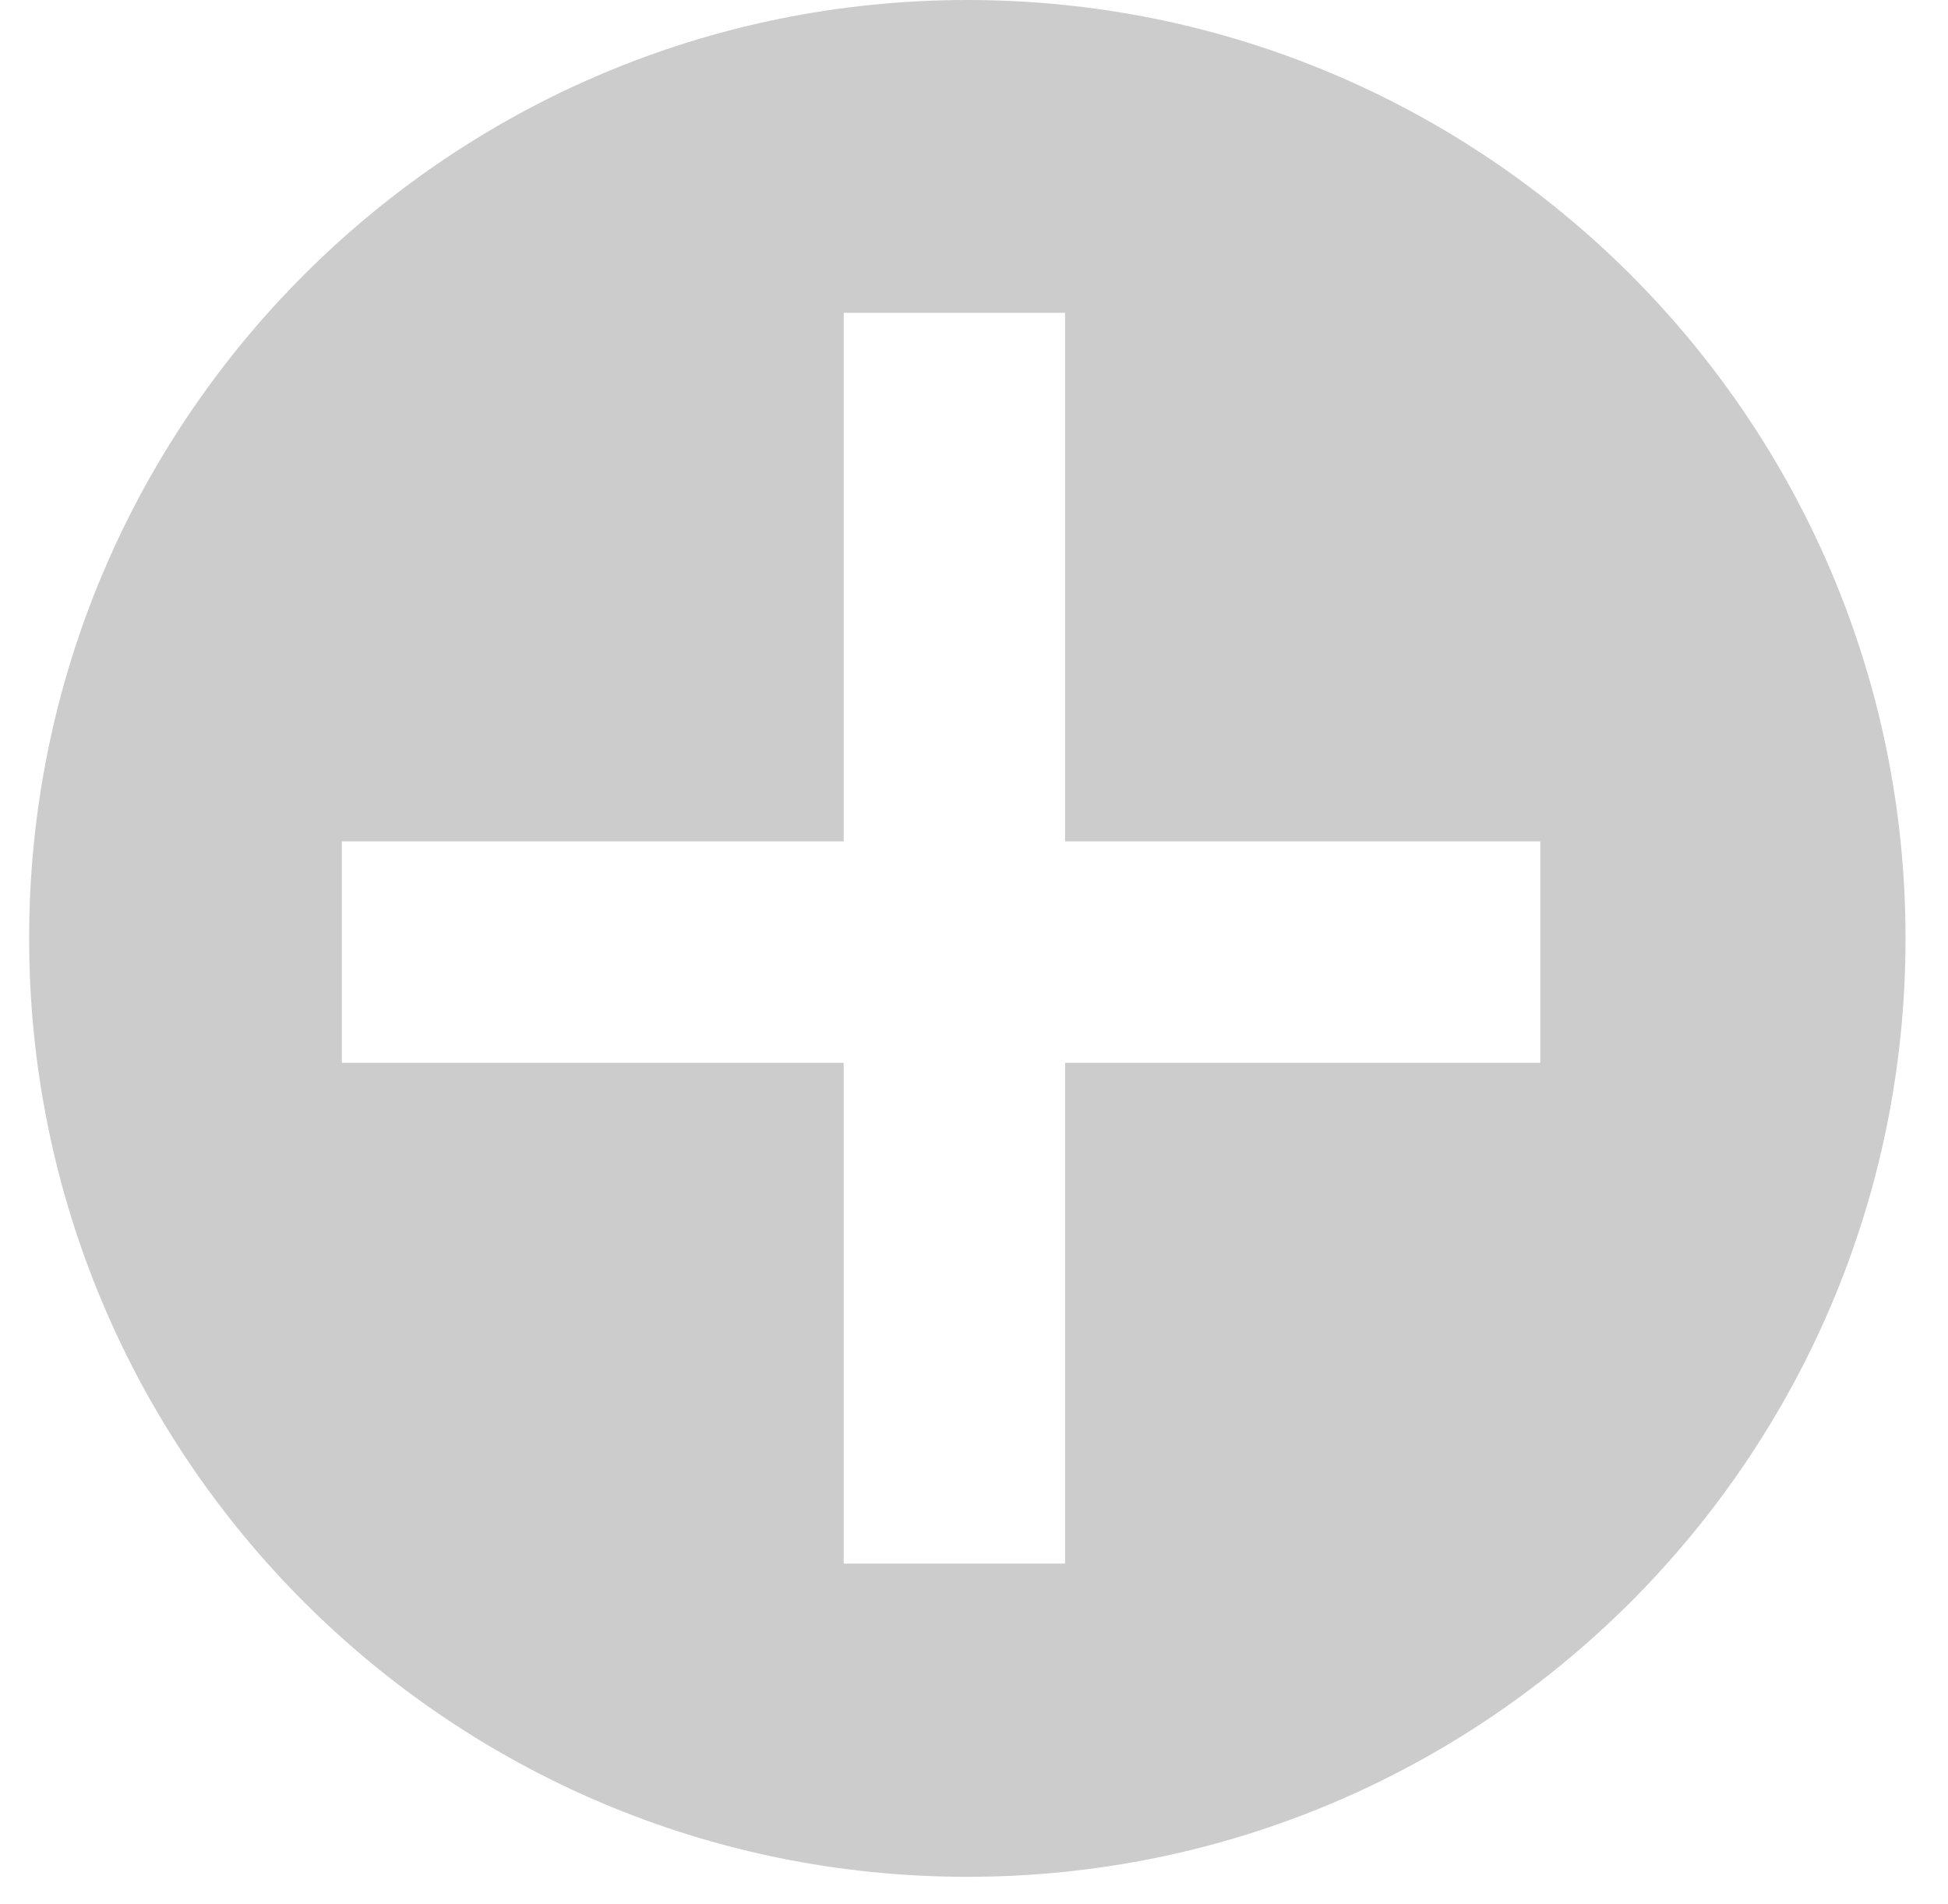 <svg width="44" height="43" viewBox="0 0 44 43" fill="none" xmlns="http://www.w3.org/2000/svg">
<path opacity="0.4" d="M0.658 21.191C0.658 32.895 10.146 42.383 21.849 42.383C33.553 42.383 43.041 32.895 43.041 21.191C43.041 9.488 33.553 -4.1472e-07 21.849 -9.26303e-07C10.146 -1.43789e-06 0.658 9.488 0.658 21.191Z" fill="url(#paint0_radial_156_2)"/>
<path d="M34.791 21.501L7.722 21.501" stroke="white" stroke-width="5" stroke-miterlimit="10"/>
<path d="M21.557 35.31L21.557 7.064" stroke="white" stroke-width="5" stroke-miterlimit="10"/>
<defs>
<radialGradient id="paint0_radial_156_2" cx="0" cy="0" r="1" gradientUnits="userSpaceOnUse" gradientTransform="translate(19.369 21.405) rotate(90) scale(0.42)">
<stop offset="0.07" stop-color="#333333"/>
<stop offset="0.96" stop-color="#808080"/>
</radialGradient>
</defs>
</svg>
